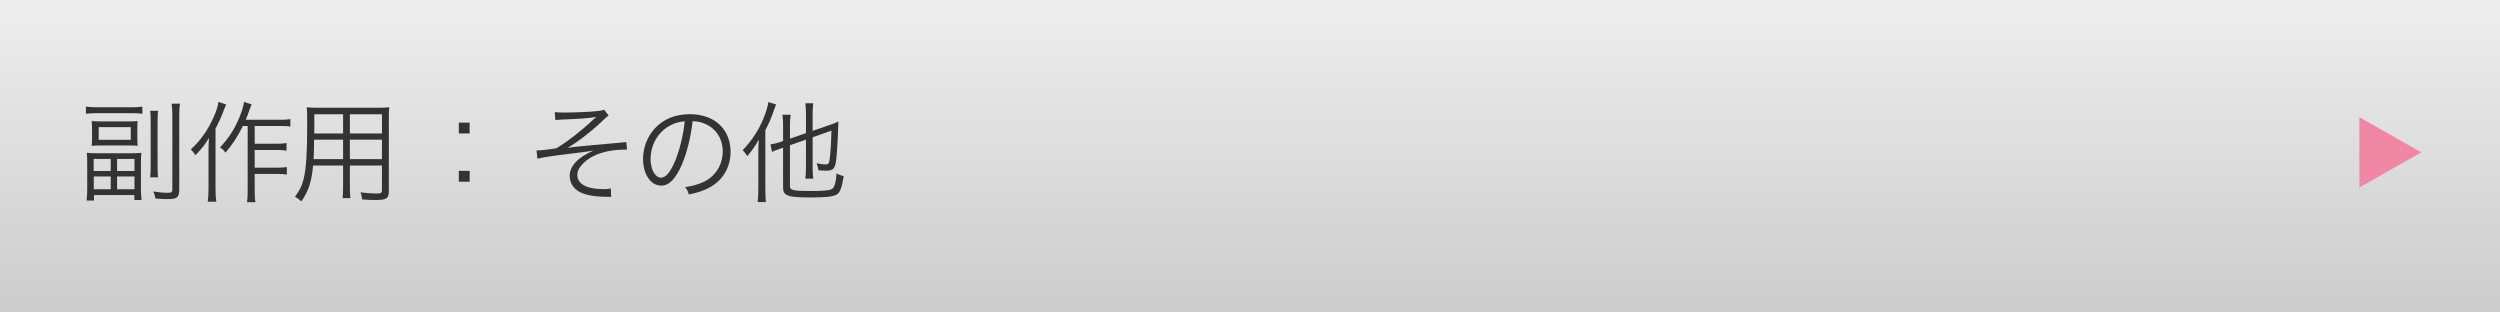 <?xml version="1.0" encoding="utf-8"?>
<!-- Generator: Adobe Illustrator 16.0.4, SVG Export Plug-In . SVG Version: 6.00 Build 0)  -->
<!DOCTYPE svg PUBLIC "-//W3C//DTD SVG 1.1//EN" "http://www.w3.org/Graphics/SVG/1.1/DTD/svg11.dtd">
<svg version="1.1" id="レイヤー_1" xmlns="http://www.w3.org/2000/svg" xmlns:xlink="http://www.w3.org/1999/xlink" x="0px"
	 y="0px" width="320px" height="40px" viewBox="0 0 320 40" enable-background="new 0 0 320 40" xml:space="preserve">
<rect x="0" y="0" width="320" height="40" fill="#808080" stroke="none"/>
<g id="レイヤー_1_1_">
	
		<linearGradient id="SVGID_1_" gradientUnits="userSpaceOnUse" x1="101" y1="-16.5" x2="101" y2="23.5" gradientTransform="matrix(1 0 0 -1 59 23.5)">
		<stop  offset="0" style="stop-color:#CCCCCC"/>
		<stop  offset="1" style="stop-color:#EEEEEE"/>
	</linearGradient>
	<rect fill="url(#SVGID_1_)" width="320" height="40"/>
</g>
<g id="_x39_">
	<g>
		<path fill="#333333" d="M10.995,13.649c0.448,0.056,0.854,0.084,1.471,0.084h4.3c0.63,0,1.009-0.028,1.457-0.084v0.91
			c-0.406-0.056-0.827-0.07-1.415-0.07H12.41c-0.56,0-1.008,0.028-1.415,0.07V13.649z M16.738,19.617
			c0.63,0,1.008-0.015,1.358-0.057c-0.042,0.364-0.056,0.742-0.056,1.359v3.207c0,0.603,0.028,1.063,0.084,1.472H17.2v-0.632h-5.168
			v0.701h-0.953c0.056-0.42,0.084-0.896,0.084-1.472V20.92c0-0.604-0.014-1.01-0.056-1.359c0.393,0.042,0.799,0.057,1.387,0.057
			L16.738,19.617L16.738,19.617z M11.779,16.395c0-0.435-0.014-0.659-0.042-0.896c0.392,0.028,0.63,0.042,1.135,0.042h3.614
			c0.519,0,0.812-0.014,1.135-0.042c-0.028,0.238-0.042,0.546-0.042,0.896v1.373c0,0.364,0.014,0.658,0.042,0.896
			c-0.308-0.027-0.588-0.042-1.064-0.042h-3.684c-0.448,0-0.798,0.015-1.135,0.042c0.028-0.238,0.042-0.561,0.042-0.882
			L11.779,16.395L11.779,16.395z M11.989,21.886h2.185v-1.541h-2.185V21.886z M12.003,24.225h2.171v-1.639h-2.171V24.225z
			 M12.633,17.894h4.104v-1.625h-4.104V17.894z M14.987,21.886h2.227v-1.541h-2.227V21.886z M14.987,24.225h2.227v-1.639h-2.227
			V24.225z M20.253,14.182c-0.07,0.364-0.084,0.7-0.084,1.471v5.52c0,0.91,0.014,1.177,0.07,1.526h-1.023
			c0.056-0.338,0.07-0.7,0.07-1.526v-5.52c0-0.798-0.014-1.148-0.07-1.471H20.253z M23.041,13.271
			c-0.07,0.406-0.098,0.84-0.098,1.625v9.329c0,1.064-0.252,1.262-1.583,1.262c-0.406,0-0.938-0.028-1.471-0.084
			c-0.056-0.379-0.112-0.547-0.266-0.896c0.701,0.111,1.275,0.168,1.821,0.168c0.518,0,0.616-0.069,0.616-0.436v-9.356
			c0-0.714-0.028-1.163-0.098-1.611L23.041,13.271L23.041,13.271z"/>
		<path fill="#333333" d="M28.946,13.369c-0.168,0.378-0.21,0.504-0.322,0.785c-0.322,0.868-0.504,1.274-1.037,2.325v7.662
			c0,0.631,0.028,1.219,0.098,1.683h-1.093c0.07-0.548,0.098-1.037,0.098-1.709v-4.65c0-0.604,0.014-0.98,0.056-1.808
			c-0.49,0.827-0.925,1.387-1.737,2.214c-0.252-0.406-0.252-0.406-0.588-0.742c1.232-1.121,2.213-2.508,2.956-4.203
			c0.322-0.728,0.504-1.331,0.588-1.877L28.946,13.369z M31.089,16.128c-0.658,1.331-1.303,2.326-2.227,3.418
			c-0.28-0.379-0.28-0.379-0.701-0.673c1.093-1.163,1.849-2.325,2.479-3.838c0.336-0.827,0.546-1.513,0.588-1.989l0.98,0.322
			c-0.112,0.252-0.154,0.35-0.28,0.714c-0.196,0.574-0.266,0.756-0.476,1.247h4.44c0.56,0,0.868-0.014,1.274-0.084v0.953
			c-0.35-0.056-0.686-0.07-1.274-0.07H32.6v2.27h2.844c0.518,0,0.84-0.029,1.232-0.084v0.966c-0.434-0.056-0.756-0.084-1.232-0.084
			H32.6v2.269h2.886c0.504,0,0.84-0.027,1.232-0.084v0.967c-0.378-0.056-0.742-0.084-1.232-0.084H32.6v2.145
			c0,0.687,0.028,1.119,0.098,1.47h-1.079c0.056-0.336,0.084-0.728,0.084-1.47v-8.279L31.089,16.128L31.089,16.128z"/>
		<path fill="#333333" d="M44.784,23.833c0,0.742,0.014,1.19,0.07,1.526h-1.009c0.056-0.363,0.07-0.784,0.07-1.526v-2.647h-3.838
			c-0.21,2.115-0.574,3.265-1.513,4.595c-0.308-0.294-0.448-0.392-0.812-0.603c0.603-0.785,0.911-1.414,1.135-2.367
			c0.308-1.289,0.434-3.333,0.434-6.793c0-1.415,0-1.681-0.056-2.283c0.42,0.042,0.841,0.056,1.541,0.056h7.536
			c0.7,0,1.079-0.014,1.485-0.056c-0.042,0.378-0.056,0.742-0.056,1.373v9.4c0,0.882-0.322,1.093-1.681,1.093
			c-0.448,0-1.148-0.027-1.737-0.07c-0.028-0.322-0.084-0.562-0.21-0.91c0.812,0.098,1.499,0.154,2.003,0.154
			c0.616,0,0.743-0.07,0.743-0.42v-3.166h-4.104L44.784,23.833L44.784,23.833z M40.204,17.879c-0.014,0.392-0.014,0.728-0.014,0.925
			c-0.014,0.867-0.014,0.924-0.056,1.568h3.782v-2.494L40.204,17.879L40.204,17.879z M43.916,14.63h-3.684v1.667l-0.014,0.784h3.698
			V14.63z M48.889,17.081V14.63h-4.104v2.451H48.889z M44.784,20.373h4.104v-2.494h-4.104V20.373z"/>
		<path fill="#333333" d="M60.114,17.081h-1.387v-1.387h1.387V17.081z M58.728,23.258v-1.387h1.387v1.387H58.728z"/>
		<path fill="#333333" d="M71.004,14.35c0.435,0.042,0.687,0.056,1.261,0.056c1.261,0,3.277-0.084,4.272-0.196
			c0.308-0.028,0.588-0.084,0.784-0.168l0.588,0.742c-0.224,0.154-0.322,0.238-0.687,0.588c-1.372,1.331-3.193,2.745-4.594,3.572
			c0.687-0.126,1.232-0.196,3.361-0.378c0.574-0.043,1.429-0.127,2.493-0.225c0.575-0.042,0.995-0.084,1.275-0.111
			c0.182-0.015,0.238-0.015,0.406-0.057l0.098,0.98c-0.14,0-0.252,0-0.308,0c-1.43,0-2.816,0.266-3.853,0.756
			c-0.715,0.337-1.358,0.827-1.751,1.331c-0.322,0.421-0.448,0.742-0.448,1.162c0,1.148,1.205,1.808,3.334,1.808
			c0.364,0,0.645-0.026,0.952-0.084l0.042,1.078c-0.238-0.015-0.238-0.015-0.952-0.027c-1.639-0.028-2.857-0.336-3.53-0.909
			c-0.532-0.449-0.826-1.08-0.826-1.767c0-1.246,1.036-2.354,3.054-3.236c-0.196,0.029-0.196,0.029-0.771,0.127
			c-0.238,0.027-1.484,0.195-2.283,0.294c-2.228,0.267-3.614,0.476-4.132,0.63l-0.112-1.064c0.042,0,0.07,0,0.098,0
			c0.435,0,1.485-0.111,2.451-0.279c1.387-0.827,3.25-2.284,4.651-3.614c0.224-0.21,0.279-0.252,0.462-0.393
			c-0.784,0.154-2.325,0.266-4.385,0.336c-0.532,0.028-0.588,0.028-0.868,0.056L71.004,14.35z"/>
		<path fill="#333333" d="M87.281,21.073c-0.812,1.849-1.639,2.688-2.647,2.688c-1.331,0-2.325-1.455-2.325-3.418
			c0-1.429,0.532-2.815,1.471-3.866c1.12-1.233,2.647-1.863,4.524-1.863c1.568,0,2.941,0.49,3.852,1.387
			c0.883,0.854,1.359,2.074,1.359,3.417c0,2.172-1.177,3.965-3.208,4.833c-0.63,0.268-1.163,0.436-2.129,0.645
			c-0.141-0.461-0.225-0.603-0.49-0.938c1.022-0.168,1.681-0.35,2.339-0.658c1.541-0.701,2.479-2.199,2.479-3.922
			c0-1.597-0.812-2.886-2.228-3.517c-0.518-0.224-0.924-0.322-1.625-0.35C88.443,17.459,87.911,19.603,87.281,21.073z
			 M85.558,16.185c-1.414,0.854-2.283,2.438-2.283,4.175c0,1.344,0.589,2.381,1.345,2.381c0.589,0,1.149-0.658,1.751-2.031
			c0.575-1.316,1.093-3.39,1.275-5.183C86.805,15.596,86.202,15.792,85.558,16.185z"/>
		<path fill="#333333" d="M97.066,19.561c0-0.504,0.014-0.967,0.056-1.681c-0.602,1.023-0.784,1.289-1.471,2.101
			c-0.294-0.434-0.336-0.49-0.588-0.756c1.232-1.303,2.073-2.592,2.703-4.174c0.294-0.715,0.519-1.471,0.589-1.989l0.98,0.308
			c-0.084,0.196-0.126,0.322-0.295,0.798c-0.308,0.925-0.602,1.597-1.078,2.494v7.536c0,0.657,0.028,1.19,0.07,1.666h-1.051
			c0.056-0.505,0.084-0.951,0.084-1.694L97.066,19.561L97.066,19.561z M101.114,18.594v5.197c0,0.35,0.099,0.462,0.519,0.546
			c0.378,0.084,0.952,0.112,2.06,0.112c1.751,0,2.465-0.07,2.787-0.252s0.504-0.771,0.603-2.004c0.378,0.211,0.519,0.252,0.91,0.351
			c-0.224,1.415-0.448,2.046-0.826,2.312c-0.448,0.31-1.373,0.42-3.53,0.42c-0.826,0-1.526-0.026-2.031-0.084
			c-0.546-0.057-0.938-0.194-1.148-0.42c-0.154-0.153-0.224-0.393-0.224-0.771v-5.099l-0.252,0.084
			c-0.757,0.266-0.925,0.336-1.163,0.462l-0.196-0.966c0.378-0.057,0.812-0.154,1.219-0.295l0.393-0.14v-1.933
			c0-0.588-0.028-1.022-0.084-1.429h1.05c-0.056,0.392-0.084,0.798-0.084,1.387v1.681l2.046-0.714v-2.521
			c0-0.504-0.028-0.896-0.084-1.303h1.022c-0.057,0.406-0.084,0.771-0.084,1.303v2.228l2.198-0.756
			c0.561-0.196,0.841-0.309,1.107-0.448c-0.015,0.21-0.028,0.434-0.028,0.616c-0.028,1.219-0.154,3.417-0.252,4.244
			c-0.141,1.178-0.378,1.443-1.274,1.443c-0.322,0-0.617-0.014-1.009-0.057c-0.057-0.336-0.099-0.546-0.238-0.896
			c0.435,0.099,0.841,0.153,1.12,0.153c0.463,0,0.505-0.098,0.617-1.204c0.084-0.784,0.14-1.891,0.168-3.124l-2.409,0.854v3.949
			c0,0.547,0.027,0.953,0.084,1.346h-1.022c0.056-0.393,0.084-0.784,0.084-1.358v-3.642L101.114,18.594z"/>
	</g>
</g>
<polygon fill="#F087A5" points="309.92,19.5 302,24 302,15 "/>
</svg>
